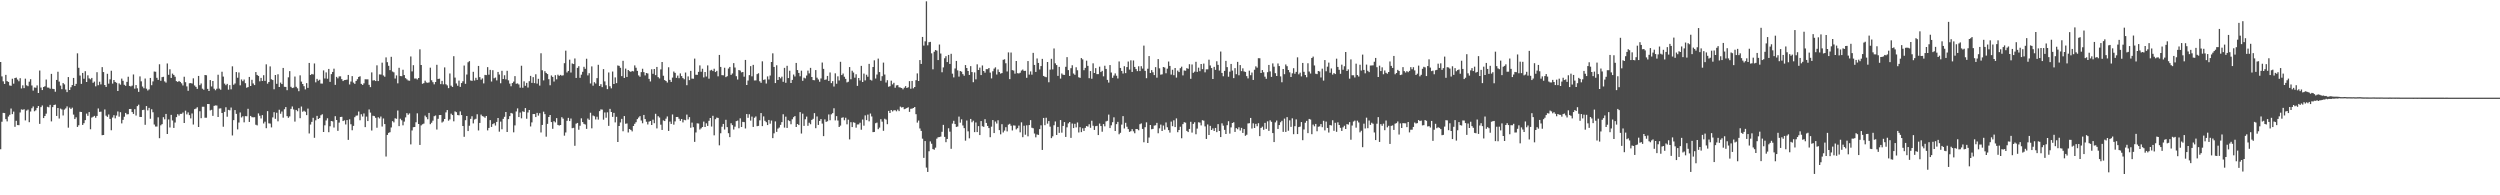 <?xml version="1.0" encoding="UTF-8"?>
<svg xmlns="http://www.w3.org/2000/svg" width="1920" height="150">
  <path d="M0 47.607h1v67.008H0zM1 58.663h1v34.824H1zM2 62.447h1v24.214H2zM3 64.469h1v22.372H3zM4 57.496h1v33.987H4zM5 62.319h1v30.936H5zM6 62.925h1v26.565H6zM7 65.624h1v22.519H7zM8 65.889h1v17.469H8zM9 60.451h1v27.197H9zM10 64.247h1v21.483H10zM11 59.893h1v37.497H11zM12 59.588h1v33.208H12zM13 61.103h1v34.963H13zM14 62.413h1v33.722H14zM15 60.077h1v26.312H15zM16 67.957h1v16.054H16zM17 65.522h1v18.783H17zM18 67.676h1v16.234H18zM19 60.408h1v32.053H19zM20 65.511h1v19.420H20zM21 66.176h1v17.976H21zM22 62.697h1v31.161H22zM23 60.838h1v24.841H23zM24 65.659h1v17.504H24zM25 69.560h1v12.183H25zM26 67.161h1v18.305H26zM27 67.405h1v17.314H27zM28 65.611h1v17.296H28zM29 71.420h1v9.965H29zM30 54.149h1v40.966H30zM31 67.216h1v15.086H31zM32 69.188h1v11.800H32zM33 66.812h1v23.852H33zM34 66.242h1v22.842H34zM35 61.106h1v26.202H35zM36 67.245h1v14.794H36zM37 67.350h1v15.064H37zM38 68.134h1v12.379H38zM39 56.727h1v36.501H39zM40 68.188h1v14.103H40zM41 68.388h1v12.229H41zM42 70.428h1v9.889H42zM43 61.400h1v27.659H43zM44 55.102h1v27.821H44zM45 62.678h1v28.336H45zM46 65.743h1v17.652H46zM47 68.520h1v15.529H47zM48 63.806h1v24.869H48zM49 64.799h1v19.391H49zM50 68.739h1v14.510H50zM51 70.766h1v10.927H51zM52 59.203h1v38.854H52zM53 69.101h1v13.547H53zM54 67.011h1v16.697H54zM55 65.352h1v17.354H55zM56 59.849h1v28.141H56zM57 66.042h1v25.400H57zM58 64.430h1v25.661H58zM59 40.958h1v56.547H59zM60 52.068h1v44.119H60zM61 58.026h1v27.851H61zM62 64.430h1v21.576H62zM63 56.015h1v39.939H63zM64 60.464h1v34.176H64zM65 54.686h1v37.559H65zM66 62.982h1v24.257H66zM67 57.849h1v31.105H67zM68 60.230h1v25.843H68zM69 60.904h1v38.396H69zM70 59.861h1v30.443H70zM71 63.602h1v26.108H71zM72 62.679h1v26.296H72zM73 66.317h1v24.128H73zM74 55.441h1v33.582H74zM75 65.422h1v17.891H75zM76 62.762h1v23.151H76zM77 64.836h1v20.948H77zM78 51.577h1v52.247H78zM79 55.334h1v48.331H79zM80 65.296h1v18.784H80zM81 66.789h1v22.059H81zM82 56.669h1v33.061H82zM83 64.252h1v23.676H83zM84 60.906h1v30.431H84zM85 54.310h1v45.722H85zM86 64.205h1v26.072H86zM87 61.463h1v27.007H87zM88 62.910h1v27.975H88zM89 63.600h1v25.110H89zM90 69.902h1v15.682H90zM91 64.036h1v25.580H91zM92 65.014h1v21.149H92zM93 60.391h1v34.390H93zM94 62.070h1v30.001H94zM95 65.116h1v24.512H95zM96 65.904h1v20.812H96zM97 62.880h1v24.981H97zM98 58.939h1v28.769H98zM99 65.987h1v17.749H99zM100 66.414h1v17.270H100zM101 65.763h1v20.304H101zM102 57.192h1v30.318H102zM103 68.092h1v15.797H103zM104 65.317h1v23.410H104zM105 67.835h1v13.679H105zM106 70.563h1v9.817H106zM107 58.655h1v31.169H107zM108 62.465h1v27.389H108zM109 66.459h1v18.079H109zM110 67.766h1v16.506H110zM111 60.339h1v35.523H111zM112 68.122h1v13.333H112zM113 69.483h1v15.284H113zM114 68.679h1v14.175H114zM115 59.836h1v31.358H115zM116 65.416h1v18.520H116zM117 62.522h1v23.707H117zM118 54.938h1v40.721H118zM119 55.114h1v42.061H119zM120 59.767h1v37.385H120zM121 61.353h1v28.744H121zM122 49.345h1v56.770H122zM123 62.070h1v34.196H123zM124 59.229h1v36.102H124zM125 58.965h1v31.069H125zM126 62.496h1v29.159H126zM127 63.435h1v24.072H127zM128 48.722h1v54.191H128zM129 57.467h1v34.307H129zM130 53.181h1v44.697H130zM131 59.876h1v28.317H131zM132 56.501h1v36.025H132zM133 57.525h1v40.742H133zM134 58.909h1v35.178H134zM135 62.322h1v27.642H135zM136 62.919h1v24.798H136zM137 62.181h1v26.581H137zM138 62.913h1v24.542H138zM139 63.974h1v23.497H139zM140 65.628h1v20.776H140zM141 58.933h1v35.521H141zM142 63.121h1v21.895H142zM143 66.374h1v21.463H143zM144 69.742h1v16.556H144zM145 63.968h1v24.465H145zM146 63.774h1v27.164H146zM147 64.129h1v22.994H147zM148 60.136h1v35.514H148zM149 65.634h1v18.218H149zM150 66.724h1v16.674H150zM151 68.254h1v14.113H151zM152 58.301h1v39.222H152zM153 65.420h1v20.007H153zM154 64.084h1v26.671H154zM155 68.075h1v13.874H155zM156 68.924h1v13.049H156zM157 57.598h1v32.813H157zM158 57.818h1v32.590H158zM159 68.252h1v11.633H159zM160 69.891h1v10.028H160zM161 61.511h1v23.290H161zM162 66.414h1v17.918H162zM163 62.233h1v26.758H163zM164 68.156h1v13.150H164zM165 69.315h1v11.629H165zM166 68.149h1v12.927H166zM167 57.406h1v32.457H167zM168 68.068h1v15.281H168zM169 68.932h1v14.271H169zM170 55.068h1v31.740H170zM171 58.847h1v38.459H171zM172 64.221h1v21.675H172zM173 65.458h1v16.929H173zM174 64.428h1v25.238H174zM175 68.880h1v15.485H175zM176 65.359h1v19.374H176zM177 68.618h1v13.981H177zM178 50.961h1v53.094H178zM179 65.072h1v27.181H179zM180 64.112h1v20.413H180zM181 55.353h1v32.077H181zM182 59.722h1v39.650H182zM183 55.642h1v38.461H183zM184 65.519h1v20.830H184zM185 61.009h1v29.195H185zM186 62.386h1v26.923H186zM187 61.077h1v32.882H187zM188 63.887h1v25.308H188zM189 67.356h1v21.953H189zM190 66.882h1v16.701H190zM191 59.103h1v34.552H191zM192 66.055h1v23.000H192zM193 61.282h1v28.733H193zM194 64.113h1v25.979H194zM195 65.325h1v24.702H195zM196 55.356h1v40.444H196zM197 57.544h1v38.751H197zM198 58.340h1v28.775H198zM199 62.475h1v26.392H199zM200 59.804h1v31.169H200zM201 62.167h1v26.241H201zM202 57.742h1v37.093H202zM203 62.110h1v31.311H203zM204 49.391h1v49.047H204zM205 64.237h1v21.135H205zM206 62.996h1v31.705H206zM207 50.990h1v43.921H207zM208 60.855h1v36.992H208zM209 61.507h1v28.636H209zM210 68.566h1v17.601H210zM211 57.584h1v33.678H211zM212 64.356h1v22.218H212zM213 57.032h1v36.132H213zM214 66.824h1v17.446H214zM215 63.420h1v23.921H215zM216 64.587h1v21.054H216zM217 52.192h1v38.169H217zM218 66.683h1v17.211H218zM219 66.776h1v15.453H219zM220 69.280h1v19.897H220zM221 59.388h1v31.073H221zM222 54.650h1v34.741H222zM223 66.663h1v16.934H223zM224 67.635h1v14.126H224zM225 67.264h1v16.820H225zM226 58.788h1v34.592H226zM227 66.673h1v17.736H227zM228 67.839h1v17.603H228zM229 70.025h1v13.067H229zM230 57.846h1v32.942H230zM231 62.684h1v19.115H231zM232 64.529h1v21.282H232zM233 66.202h1v18.841H233zM234 68.636h1v17.172H234zM235 63.844h1v24.555H235zM236 67.483h1v15.914H236zM237 48.343h1v54.143H237zM238 57.609h1v38.027H238zM239 56.773h1v36.802H239zM240 57.202h1v33.245H240zM241 48.730h1v57.125H241zM242 63.231h1v29.177H242zM243 60.561h1v28.414H243zM244 61.934h1v29.455H244zM245 61.244h1v29.422H245zM246 64.166h1v24.333H246zM247 64.184h1v23.563H247zM248 54.068h1v47.324H248zM249 60.271h1v35.985H249zM250 55.608h1v36.916H250zM251 60.474h1v30.337H251zM252 52.921h1v48.619H252zM253 62.862h1v34.109H253zM254 56.909h1v36.004H254zM255 55.231h1v38.022H255zM256 52.743h1v45.229H256zM257 65.170h1v24.092H257zM258 59.040h1v33.103H258zM259 60.134h1v40.382H259zM260 58.671h1v35.478H260zM261 58.635h1v31.205H261zM262 60.785h1v28.898H262zM263 62.276h1v30.683H263zM264 61.494h1v30.908H264zM265 61.390h1v34.200H265zM266 61.128h1v31.099H266zM267 57.559h1v49.883H267zM268 64.860h1v26.773H268zM269 62.606h1v32.819H269zM270 58.487h1v41.549H270zM271 63.418h1v33.259H271zM272 64.393h1v25.631H272zM273 62.144h1v26.699H273zM274 60.847h1v27.829H274zM275 59.072h1v26.574H275zM276 58.554h1v33.831H276zM277 64.407h1v23.359H277zM278 65.206h1v24.287H278zM279 63.981h1v23.168H279zM280 60.853h1v36.788H280zM281 60.923h1v28.607H281zM282 60.917h1v32.077H282zM283 65.119h1v18.947H283zM284 66.907h1v19.577H284zM285 55.600h1v44.646H285zM286 61.798h1v27.111H286zM287 61.601h1v27.599H287zM288 62.260h1v28.212H288zM289 50.175h1v47.933H289zM290 62.237h1v27.803H290zM291 57.123h1v33.883H291zM292 57.246h1v32.238H292zM293 48.140h1v49.024H293zM294 57.969h1v32.989H294zM295 58.947h1v36.357H295zM296 44.067h1v76.173H296zM297 47.754h1v55.850H297zM298 50.523h1v51.542H298zM299 53.868h1v47.651H299zM300 43.613h1v54.289H300zM301 54.925h1v38.116H301zM302 55.558h1v38.463H302zM303 60.329h1v30.504H303zM304 57.912h1v33.347H304zM305 64.005h1v20.861H305zM306 52.046h1v44.827H306zM307 58.433h1v32.753H307zM308 58.497h1v33.878H308zM309 53.574h1v42.661H309zM310 57.652h1v35.755H310zM311 59.998h1v30.154H311zM312 60.916h1v25.991H312zM313 61.801h1v26.319H313zM314 62.018h1v25.081H314zM315 43.354h1v67.547H315zM316 54.810h1v45.371H316zM317 50.059h1v47.645H317zM318 60.315h1v37.202H318zM319 60.257h1v33.636H319zM320 61.022h1v26.032H320zM321 59.890h1v35.333H321zM322 37.906h1v73.396H322zM323 49.903h1v46.423H323zM324 64.374h1v31.056H324zM325 63.856h1v31.060H325zM326 61.934h1v26.871H326zM327 63.321h1v26.689H327zM328 63.588h1v28.023H328zM329 63.276h1v23.455H329zM330 51.974h1v43.403H330zM331 61.666h1v32.606H331zM332 63.124h1v29.551H332zM333 64.765h1v24.481H333zM334 62.983h1v25.695H334zM335 49.783h1v49.714H335zM336 60.611h1v30.611H336zM337 60.432h1v27.950H337zM338 64.602h1v23.695H338zM339 62.084h1v31.997H339zM340 64.750h1v28.556H340zM341 51.779h1v39.588H341zM342 64.698h1v21.623H342zM343 65.611h1v18.906H343zM344 67.707h1v24.985H344zM345 56.427h1v35.260H345zM346 65.785h1v21.506H346zM347 66.750h1v21.603H347zM348 43.171h1v50.019H348zM349 59.611h1v25.959H349zM350 64.103h1v22.089H350zM351 65.836h1v22.523H351zM352 61.920h1v26.675H352zM353 66.703h1v18.847H353zM354 63.806h1v24.554H354zM355 62.396h1v34.356H355zM356 50.325h1v54.734H356zM357 64.336h1v27.997H357zM358 57.216h1v31.867H358zM359 47.824h1v52.848H359zM360 46.972h1v49.601H360zM361 61.812h1v29.500H361zM362 62.103h1v27.172H362zM363 55.135h1v39.620H363zM364 61.828h1v29.957H364zM365 59.727h1v31.524H365zM366 61.323h1v26.433H366zM367 50.662h1v49.546H367zM368 59.223h1v35.214H368zM369 61.200h1v26.812H369zM370 60.185h1v28.998H370zM371 64.057h1v25.481H371zM372 57.521h1v32.908H372zM373 57.705h1v31.379H373zM374 51.537h1v48.615H374zM375 57.354h1v40.907H375zM376 53.673h1v38.575H376zM377 62.643h1v34.817H377zM378 53.891h1v41.440H378zM379 60.104h1v34.515H379zM380 59.555h1v36.879H380zM381 61.730h1v31.897H381zM382 55.264h1v35.346H382zM383 57.243h1v43.860H383zM384 63.941h1v29.454H384zM385 54.372h1v44.889H385zM386 60.694h1v30.591H386zM387 57.814h1v31.908H387zM388 60.929h1v25.106H388zM389 54.357h1v47.032H389zM390 61.700h1v29.786H390zM391 64.203h1v24.978H391zM392 66.247h1v20.504H392zM393 63.803h1v23.392H393zM394 62.646h1v38.991H394zM395 58.482h1v37.846H395zM396 64.295h1v21.295H396zM397 64.060h1v19.216H397zM398 64.876h1v25.026H398zM399 67.310h1v19.132H399zM400 50.488h1v40.405H400zM401 67.373h1v18.124H401zM402 62.446h1v23.525H402zM403 65.891h1v17.094H403zM404 63.662h1v27.521H404zM405 67.249h1v19.119H405zM406 62.351h1v22.134H406zM407 58.258h1v38.893H407zM408 63.626h1v30.373H408zM409 59.246h1v28.380H409zM410 63.857h1v23.720H410zM411 57.052h1v32.870H411zM412 64.209h1v22.482H412zM413 60.517h1v28.264H413zM414 65.765h1v21.192H414zM415 40.886h1v60.841H415zM416 53.952h1v41.989H416zM417 61.764h1v23.992H417zM418 54.665h1v33.007H418zM419 55.992h1v48.970H419zM420 56.877h1v38.235H420zM421 60.837h1v29.019H421zM422 65.489h1v22.853H422zM423 57.966h1v35.765H423zM424 59.063h1v39.832H424zM425 62.613h1v30.444H425zM426 57.762h1v36.232H426zM427 60.941h1v29.794H427zM428 57.341h1v38.604H428zM429 58.270h1v38.149H429zM430 57.475h1v38.538H430zM431 58.112h1v31.906H431zM432 57.862h1v33.285H432zM433 48.520h1v55.662H433zM434 38.907h1v62.833H434zM435 55.656h1v37.098H435zM436 54.493h1v36.013H436zM437 45.814h1v47.156H437zM438 55.720h1v35.291H438zM439 48.744h1v49.719H439zM440 49.190h1v48.953H440zM441 44.908h1v67.042H441zM442 59.843h1v35.127H442zM443 52.121h1v42.275H443zM444 50.816h1v48.832H444zM445 59.762h1v36.810H445zM446 57.335h1v33.565H446zM447 55.130h1v38.595H447zM448 51.325h1v43.827H448zM449 52.836h1v42.823H449zM450 45.118h1v53.869H450zM451 57.900h1v33.140H451zM452 56.241h1v35.825H452zM453 64.087h1v22.498H453zM454 50.981h1v47.588H454zM455 65.801h1v22.930H455zM456 63.124h1v26.186H456zM457 64.133h1v27.615H457zM458 59.993h1v29.649H458zM459 49.770h1v42.098H459zM460 66.032h1v19.301H460zM461 64.684h1v19.327H461zM462 66.899h1v17.279H462zM463 53.081h1v38.840H463zM464 62.526h1v23.857H464zM465 65.509h1v24.923H465zM466 68.470h1v17.790H466zM467 55.639h1v41.004H467zM468 66.244h1v17.376H468zM469 67.833h1v18.170H469zM470 54.912h1v34.836H470zM471 64.507h1v22.153H471zM472 59.435h1v34.545H472zM473 63.855h1v25.830H473zM474 50.276h1v58.765H474zM475 50.580h1v46.195H475zM476 52.088h1v41.979H476zM477 58.454h1v32.844H477zM478 46.715h1v54.089H478zM479 59.836h1v29.310H479zM480 52.674h1v42.348H480zM481 59.078h1v35.756H481zM482 53.780h1v47.959H482zM483 54.698h1v44.353H483zM484 55.187h1v44.577H484zM485 54.496h1v46.413H485zM486 54.849h1v41.903H486zM487 50.250h1v44.825H487zM488 52.039h1v41.808H488zM489 54.403h1v37.099H489zM490 57.882h1v32.376H490zM491 58.926h1v30.285H491zM492 55.394h1v37.189H492zM493 52.795h1v41.881H493zM494 55.404h1v32.848H494zM495 57.900h1v33.524H495zM496 56.044h1v37.429H496zM497 56.403h1v39.174H497zM498 60.548h1v32.883H498zM499 62.545h1v30.374H499zM500 53.186h1v42.809H500zM501 56.667h1v35.251H501zM502 53.000h1v41.609H502zM503 57.712h1v29.702H503zM504 51.412h1v47.223H504zM505 59.255h1v29.997H505zM506 60.241h1v30.048H506zM507 53.306h1v42.453H507zM508 47.626h1v52.175H508zM509 58.152h1v34.308H509zM510 61.498h1v31.497H510zM511 62.217h1v28.925H511zM512 63.385h1v26.059H512zM513 51.682h1v48.853H513zM514 61.340h1v32.050H514zM515 62.917h1v32.282H515zM516 59.575h1v28.355H516zM517 54.932h1v40.837H517zM518 55.984h1v37.254H518zM519 59.817h1v30.022H519zM520 58.040h1v31.770H520zM521 60.059h1v31.111H521zM522 56.392h1v36.410H522zM523 58.403h1v33.001H523zM524 59.956h1v34.031H524zM525 60.852h1v31.173H525zM526 55.720h1v36.623H526zM527 65.453h1v22.572H527zM528 58.695h1v33.033H528zM529 61.547h1v28.412H529zM530 54.414h1v43.663H530zM531 60.375h1v33.773H531zM532 60.455h1v37.223H532zM533 44.997h1v63.932H533zM534 57.386h1v44.354H534zM535 57.521h1v37.205H535zM536 55.207h1v39.643H536zM537 50.238h1v49.238H537zM538 55.097h1v43.476H538zM539 52.781h1v44.753H539zM540 59.437h1v33.932H540zM541 55.297h1v42.221H541zM542 58.777h1v35.931H542zM543 50.250h1v46.452H543zM544 60.425h1v32.356H544zM545 54.138h1v36.494H545zM546 53.610h1v43.562H546zM547 54.603h1v34.343H547zM548 52.772h1v51.143H548zM549 55.341h1v36.184H549zM550 54.421h1v35.909H550zM551 58.644h1v31.929H551zM552 42.171h1v69.465H552zM553 51.415h1v50.923H553zM554 57.723h1v39.621H554zM555 57.837h1v37.326H555zM556 52.033h1v47.462H556zM557 59.236h1v32.759H557zM558 58.507h1v39.117H558zM559 52.645h1v49.663H559zM560 51.384h1v53.927H560zM561 57.478h1v37.179H561zM562 56.405h1v39.689H562zM563 48.496h1v51.005H563zM564 51.850h1v45.426H564zM565 58.520h1v34.502H565zM566 61.098h1v31.542H566zM567 53.781h1v44.717H567zM568 54.235h1v36.624H568zM569 55.587h1v41.963H569zM570 55.303h1v38.286H570zM571 58.867h1v34.914H571zM572 46.032h1v52.607H572zM573 65.286h1v22.320H573zM574 61.864h1v28.609H574zM575 57.708h1v30.053H575zM576 50.806h1v41.827H576zM577 58.646h1v30.880H577zM578 49.794h1v47.676H578zM579 61.811h1v28.622H579zM580 61.728h1v27.694H580zM581 56.938h1v39.969H581zM582 56.269h1v40.398H582zM583 62.424h1v29.968H583zM584 63.581h1v23.253H584zM585 47.126h1v49.765H585zM586 61.350h1v28.046H586zM587 60.956h1v31.837H587zM588 64.134h1v29.714H588zM589 58.672h1v37.403H589zM590 61.005h1v31.086H590zM591 58.021h1v36.932H591zM592 47.629h1v44.965H592zM593 40.964h1v65.139H593zM594 51.416h1v51.005H594zM595 63.816h1v29.442H595zM596 50.118h1v51.181H596zM597 61.417h1v37.350H597zM598 59.089h1v38.849H598zM599 60.144h1v35.754H599zM600 58.905h1v34.869H600zM601 62.846h1v24.905H601zM602 52.128h1v45.871H602zM603 63.588h1v26.011H603zM604 50.553h1v47.710H604zM605 59.961h1v32.378H605zM606 54.332h1v38.706H606zM607 63.760h1v31.685H607zM608 61.360h1v30.243H608zM609 57.263h1v32.754H609zM610 58.729h1v30.417H610zM611 48.346h1v49.191H611zM612 53.788h1v41.422H612zM613 56.034h1v39.993H613zM614 58.597h1v27.507H614zM615 54.271h1v48.291H615zM616 62.037h1v25.273H616zM617 59.671h1v37.020H617zM618 60.234h1v31.342H618zM619 58.010h1v31.516H619zM620 54.232h1v42.397H620zM621 56.345h1v37.895H621zM622 52.099h1v43.348H622zM623 59.114h1v33.007H623zM624 61.469h1v29.771H624zM625 61.647h1v25.219H625zM626 53.787h1v44.664H626zM627 59.630h1v29.797H627zM628 61.052h1v34.919H628zM629 62.793h1v30.100H629zM630 60.254h1v31.202H630zM631 48.037h1v46.914H631zM632 52.869h1v51.669H632zM633 61.349h1v30.339H633zM634 61.039h1v32.559H634zM635 58.322h1v34.819H635zM636 62.144h1v25.766H636zM637 55.632h1v36.743H637zM638 63.833h1v23.978H638zM639 62.324h1v24.548H639zM640 66.440h1v16.710H640zM641 56.320h1v36.143H641zM642 64.333h1v24.853H642zM643 58.608h1v33.945H643zM644 61.803h1v35.738H644zM645 47.465h1v48.987H645zM646 57.654h1v32.807H646zM647 56.492h1v33.629H647zM648 58.935h1v33.406H648zM649 60.585h1v29.831H649zM650 63.270h1v32.228H650zM651 62.787h1v29.094H651zM652 51.493h1v55.568H652zM653 60.878h1v32.979H653zM654 54.328h1v43.249H654zM655 55.685h1v38.233H655zM656 59.631h1v34.705H656zM657 57.027h1v41.042H657zM658 65.946h1v29.628H658zM659 59.914h1v35.635H659zM660 61.812h1v32.427H660zM661 50.585h1v49.042H661zM662 62.977h1v28.827H662zM663 56.513h1v40.016H663zM664 61.741h1v26.910H664zM665 57.414h1v34.824H665zM666 58.916h1v29.112H666zM667 49.032h1v44.172H667zM668 61.307h1v25.869H668zM669 61.826h1v27.627H669zM670 51.469h1v50.016H670zM671 46.347h1v55.002H671zM672 60.334h1v34.309H672zM673 57.245h1v36.911H673zM674 45.010h1v54.236H674zM675 55.370h1v42.634H675zM676 62.060h1v29.472H676zM677 58.542h1v34.919H677zM678 48.084h1v52.351H678zM679 57.244h1v33.937H679zM680 63.388h1v28.448H680zM681 61.617h1v33.789H681zM682 66.623h1v18.537H682zM683 66.186h1v20.580H683zM684 61.934h1v22.544H684zM685 64.828h1v20.797H685zM686 63.598h1v21.123H686zM687 67.358h1v17.260H687zM688 65.573h1v19.948H688zM689 65.407h1v18.781H689zM690 67.025h1v18.335H690zM691 67.207h1v14.672H691zM692 67.563h1v15.015H692zM693 68.632h1v13.573H693zM694 67.318h1v16.526H694zM695 66.163h1v17.339H695zM696 67.595h1v15.366H696zM697 67.032h1v15.337H697zM698 62.309h1v23.620H698zM699 68.135h1v15.411H699zM700 62.171h1v21.238H700zM701 67.836h1v15.084H701zM702 66.820h1v15.360H702zM703 61.597h1v26.114H703zM704 56.345h1v37.791H704zM705 62.192h1v30.363H705zM706 46.107h1v52.550H706zM707 49.122h1v51.452H707zM708 28.361h1v78.149H708zM709 35.038h1v86.195H709zM710 31.738h1v76.606H710zM711 1.008h1v127.727H711zM712 34.799h1v97.262H712zM713 32.402h1v83.787H713zM714 32.163h1v76.414H714zM715 40.960h1v69.421H715zM716 53.241h1v61.240H716zM717 39.757h1v75.242H717zM718 38.395h1v75.013H718zM719 38.885h1v67.627H719zM720 46.150h1v59.253H720zM721 34.193h1v71.080H721zM722 41.119h1v63.785H722zM723 55.485h1v45.761H723zM724 51.764h1v44.154H724zM725 44.728h1v60.368H725zM726 43.152h1v66.077H726zM727 47.652h1v59.072H727zM728 42.183h1v56.312H728zM729 49.123h1v51.994H729zM730 41.327h1v72.969H730zM731 56.586h1v38.331H731zM732 59.457h1v33.301H732zM733 52.566h1v42.723H733zM734 46.796h1v50.677H734zM735 54.061h1v43.099H735zM736 58.824h1v30.748H736zM737 54.503h1v39.700H737zM738 55.022h1v36.608H738zM739 56.956h1v39.382H739zM740 58.157h1v40.258H740zM741 49.994h1v58.032H741zM742 52.222h1v40.374H742zM743 54.504h1v46.377H743zM744 57.570h1v48.668H744zM745 50.800h1v40.562H745zM746 55.354h1v38.528H746zM747 63.132h1v29.539H747zM748 55.596h1v45.882H748zM749 60.940h1v33.094H749zM750 49.429h1v51.988H750zM751 53.781h1v43.095H751zM752 51.928h1v51.802H752zM753 57.637h1v35.324H753zM754 50.295h1v46.689H754zM755 54.515h1v42.897H755zM756 55.827h1v35.696H756zM757 53.113h1v41.276H757zM758 53.149h1v43.588H758zM759 52.200h1v46.169H759zM760 55.783h1v49.580H760zM761 60.218h1v37.045H761zM762 54.737h1v37.467H762zM763 52.666h1v49.506H763zM764 51.694h1v41.641H764zM765 57.251h1v37.597H765zM766 53.369h1v38.990H766zM767 55.327h1v44.593H767zM768 56.513h1v46.677H768zM769 56.094h1v39.286H769zM770 45.913h1v55.827H770zM771 45.516h1v54.768H771zM772 48.570h1v49.117H772zM773 54.905h1v45.991H773zM774 40.251h1v55.498H774zM775 60.780h1v34.298H775zM776 40.328h1v56.213H776zM777 53.851h1v46.362H777zM778 54.194h1v42.124H778zM779 56.588h1v39.868H779zM780 46.825h1v52.561H780zM781 56.236h1v42.235H781zM782 56.396h1v40.041H782zM783 55.849h1v45.795H783zM784 54.173h1v39.785H784zM785 53.392h1v51.973H785zM786 54.452h1v42.090H786zM787 54.381h1v49.099H787zM788 59.763h1v36.478H788zM789 46.885h1v57.800H789zM790 57.277h1v38.781H790zM791 54.822h1v37.435H791zM792 57.335h1v40.754H792zM793 40.593h1v57.931H793zM794 49.844h1v52.700H794zM795 55.248h1v50.198H795zM796 44.901h1v58.353H796zM797 48.321h1v55.327H797zM798 53.324h1v45.863H798zM799 50.756h1v45.478H799zM800 45.193h1v69.933H800zM801 58.319h1v32.230H801zM802 58.942h1v37.235H802zM803 59.299h1v31.123H803zM804 47.591h1v47.393H804zM805 63.170h1v29.827H805zM806 53.495h1v43.794H806zM807 45.165h1v60.915H807zM808 53.276h1v51.432H808zM809 37.233h1v58.991H809zM810 48.616h1v44.690H810zM811 49.964h1v53.690H811zM812 58.268h1v39.211H812zM813 51.355h1v50.669H813zM814 60.341h1v31.879H814zM815 56.406h1v45.503H815zM816 57.379h1v39.318H816zM817 57.529h1v36.244H817zM818 51.325h1v53.817H818zM819 43.866h1v53.914H819zM820 53.866h1v40.902H820zM821 58.340h1v35.394H821zM822 52.363h1v53.522H822zM823 50.105h1v44.784H823zM824 56.497h1v41.837H824zM825 57.430h1v37.626H825zM826 51.672h1v46.146H826zM827 53.956h1v40.096H827zM828 59.364h1v42.345H828zM829 59.801h1v37.906H829zM830 44.588h1v56.872H830zM831 45.618h1v52.867H831zM832 53.937h1v46.626H832zM833 52.106h1v46.113H833zM834 46.617h1v50.220H834zM835 50.588h1v46.657H835zM836 60.068h1v35.356H836zM837 54.587h1v43.585H837zM838 60.472h1v32.235H838zM839 48.632h1v47.944H839zM840 56.080h1v43.712H840zM841 52.320h1v44.626H841zM842 56.950h1v39.691H842zM843 56.921h1v46.823H843zM844 51.199h1v43.668H844zM845 55.330h1v41.487H845zM846 54.403h1v46.751H846zM847 58.623h1v36.652H847zM848 50.475h1v46.572H848zM849 52.924h1v40.316H849zM850 61.324h1v31.448H850zM851 63.461h1v24.537H851zM852 49.965h1v48.401H852zM853 55.703h1v40.542H853zM854 59.727h1v34.133H854zM855 58.013h1v32.100H855zM856 56.373h1v44.249H856zM857 58.163h1v37.160H857zM858 60.268h1v33.315H858zM859 47.189h1v55.952H859zM860 52.179h1v49.829H860zM861 54.484h1v41.234H861zM862 56.454h1v32.718H862zM863 50.859h1v47.811H863zM864 56.143h1v38.147H864zM865 51.523h1v45.816H865zM866 47.249h1v51.948H866zM867 53.466h1v47.819H867zM868 46.314h1v54.433H868zM869 55.245h1v43.939H869zM870 46.430h1v54.450H870zM871 51.381h1v50.969H871zM872 53.024h1v46.051H872zM873 54.626h1v44.545H873zM874 50.909h1v49.144H874zM875 54.581h1v40.796H875zM876 50.831h1v43.917H876zM877 52.688h1v46.332H877zM878 35.028h1v74.254H878zM879 54.409h1v43.257H879zM880 60.073h1v33.871H880zM881 52.774h1v57.039H881zM882 43.081h1v62.523H882zM883 56.054h1v39.939H883zM884 53.879h1v45.405H884zM885 55.488h1v43.481H885zM886 57.634h1v38.808H886zM887 51.545h1v44.663H887zM888 59.660h1v34.716H888zM889 45.347h1v57.011H889zM890 52.458h1v46.091H890zM891 57.324h1v38.347H891zM892 57.096h1v43.514H892zM893 51.434h1v44.999H893zM894 51.885h1v47.690H894zM895 56.288h1v37.789H895zM896 52.741h1v44.996H896zM897 47.239h1v52.679H897zM898 50.658h1v51.156H898zM899 57.278h1v36.101H899zM900 53.540h1v43.397H900zM901 57.744h1v34.658H901zM902 52.201h1v45.365H902zM903 59.612h1v31.309H903zM904 54.215h1v47.310H904zM905 55.343h1v44.501H905zM906 52.353h1v44.986H906zM907 51.186h1v55.010H907zM908 57.889h1v37.443H908zM909 54.107h1v39.765H909zM910 54.346h1v39.855H910zM911 52.309h1v48.207H911zM912 52.861h1v48.586H912zM913 49.287h1v49.754H913zM914 60.517h1v33.048H914zM915 49.510h1v52.307H915zM916 55.894h1v39.237H916zM917 55.066h1v38.856H917zM918 47.441h1v55.680H918zM919 55.182h1v43.593H919zM920 51.993h1v41.882H920zM921 54.664h1v39.470H921zM922 49.177h1v47.141H922zM923 53.115h1v39.209H923zM924 48.835h1v43.817H924zM925 55.531h1v41.534H925zM926 53.249h1v53.438H926zM927 53.230h1v42.369H927zM928 45.849h1v57.837H928zM929 50.299h1v46.355H929zM930 52.259h1v47.589H930zM931 60.694h1v37.939H931zM932 51.331h1v49.281H932zM933 53.679h1v44.584H933zM934 47.059h1v54.432H934zM935 49.810h1v45.526H935zM936 54.191h1v46.398H936zM937 39.553h1v65.734H937zM938 56.012h1v38.716H938zM939 58.550h1v37.950H939zM940 54.405h1v45.346H940zM941 46.734h1v56.171H941zM942 51.577h1v44.563H942zM943 58.930h1v34.177H943zM944 55.029h1v47.602H944zM945 49.080h1v48.787H945zM946 54.216h1v40.252H946zM947 59.997h1v33.892H947zM948 52.319h1v48.984H948zM949 56.962h1v41.439H949zM950 47.492h1v51.765H950zM951 57.782h1v39.968H951zM952 49.953h1v50.295H952zM953 54.616h1v43.587H953zM954 52.489h1v49.617H954zM955 54.877h1v44.247H955zM956 55.242h1v49.053H956zM957 58.454h1v45.017H957zM958 60.227h1v34.591H958zM959 54.253h1v40.386H959zM960 57.766h1v32.815H960zM961 55.716h1v43.005H961zM962 61.378h1v33.365H962zM963 53.537h1v44.759H963zM964 50.935h1v44.189H964zM965 51.945h1v45.049H965zM966 44.716h1v49.891H966zM967 44.745h1v59.818H967zM968 56.043h1v42.235H968zM969 53.801h1v43.476H969zM970 55.514h1v44.147H970zM971 58.906h1v35.474H971zM972 60.514h1v38.463H972zM973 55.430h1v37.765H973zM974 49.888h1v50.616H974zM975 54.854h1v37.583H975zM976 59.018h1v34.510H976zM977 48.680h1v53.497H977zM978 51.197h1v57.912H978zM979 56.207h1v37.815H979zM980 58.383h1v34.169H980zM981 48.730h1v50.275H981zM982 50.719h1v45.325H982zM983 58.669h1v35.243H983zM984 63.184h1v29.615H984zM985 53.007h1v48.251H985zM986 56.981h1v34.121H986zM987 49.526h1v51.802H987zM988 50.858h1v39.093H988zM989 53.762h1v46.636H989zM990 55.526h1v36.895H990zM991 59.127h1v38.308H991zM992 56.310h1v34.544H992zM993 52.394h1v50.680H993zM994 56.625h1v40.286H994zM995 55.202h1v36.517H995zM996 44.036h1v58.915H996zM997 57.094h1v40.509H997zM998 55.818h1v41.403H998zM999 58.683h1v35.085H999zM1000 48.321h1v59.367H1000zM1001 55.139h1v44.302H1001zM1002 57.592h1v36.691H1002zM1003 59.334h1v33.491H1003zM1004 48.576h1v53.645H1004zM1005 54.948h1v36.413H1005zM1006 56.463h1v35.358H1006zM1007 44.540h1v58.549H1007zM1008 43.451h1v52.240H1008zM1009 50.252h1v46.763H1009zM1010 56.605h1v38.583H1010zM1011 56.912h1v43.920H1011zM1012 54.518h1v42.794H1012zM1013 54.863h1v42.223H1013zM1014 59.514h1v35.750H1014zM1015 52.722h1v44.942H1015zM1016 61.917h1v30.863H1016zM1017 46.111h1v54.038H1017zM1018 54.745h1v38.627H1018zM1019 51.220h1v47.038H1019zM1020 48.085h1v53.694H1020zM1021 55.881h1v40.188H1021zM1022 52.597h1v43.779H1022zM1023 57.298h1v35.054H1023zM1024 56.137h1v44.338H1024zM1025 56.882h1v37.449H1025zM1026 45.047h1v56.152H1026zM1027 51.398h1v42.554H1027zM1028 53.616h1v42.374H1028zM1029 56.689h1v41.468H1029zM1030 49.659h1v50.886H1030zM1031 53.581h1v44.203H1031zM1032 50.885h1v45.666H1032zM1033 39.942h1v59.151H1033zM1034 54.508h1v40.821H1034zM1035 53.316h1v42.397H1035zM1036 60.404h1v33.387H1036zM1037 45.601h1v61.693H1037zM1038 57.812h1v38.578H1038zM1039 57.813h1v35.512H1039zM1040 59.482h1v33.151H1040zM1041 48.906h1v49.151H1041zM1042 57.636h1v35.060H1042zM1043 58.763h1v35.281H1043zM1044 49.741h1v51.906H1044zM1045 54.189h1v46.221H1045zM1046 41.940h1v71.126H1046zM1047 53.721h1v41.247H1047zM1048 56.318h1v42.344H1048zM1049 49.612h1v40.748H1049zM1050 54.366h1v44.114H1050zM1051 55.411h1v37.144H1051zM1052 50.333h1v45.564H1052zM1053 50.271h1v43.976H1053zM1054 50.152h1v44.857H1054zM1055 47.430h1v54.302H1055zM1056 44.511h1v63.055H1056zM1057 51.622h1v43.425H1057zM1058 59.133h1v30.806H1058zM1059 50.440h1v58.562H1059zM1060 54.585h1v40.740H1060zM1061 51.733h1v44.858H1061zM1062 57.026h1v37.960H1062zM1063 54.124h1v45.869H1063zM1064 55.919h1v36.627H1064zM1065 56.605h1v41.163H1065zM1066 55.294h1v41.325H1066zM1067 47.218h1v63.309H1067zM1068 50.586h1v46.065H1068zM1069 52.155h1v44.159H1069zM1070 42.935h1v56.857H1070zM1071 57.020h1v37.959H1071zM1072 56.043h1v38.542H1072zM1073 53.676h1v39.587H1073zM1074 54.507h1v48.841H1074zM1075 57.630h1v37.158H1075zM1076 57.277h1v41.005H1076zM1077 51.554h1v42.996H1077zM1078 54.614h1v40.043H1078zM1079 55.688h1v39.008H1079zM1080 54.619h1v43.029H1080zM1081 55.425h1v38.263H1081zM1082 54.415h1v47.284H1082zM1083 51.534h1v48.107H1083zM1084 53.186h1v46.412H1084zM1085 51.625h1v45.837H1085zM1086 54.077h1v40.039H1086zM1087 57.603h1v37.255H1087zM1088 56.600h1v37.958H1088zM1089 50.390h1v41.813H1089zM1090 58.618h1v34.339H1090zM1091 57.442h1v35.159H1091zM1092 52.819h1v43.512H1092zM1093 51.294h1v44.830H1093zM1094 51.752h1v40.441H1094zM1095 58.439h1v34.351H1095zM1096 50.762h1v46.367H1096zM1097 45.574h1v51.290H1097zM1098 51.902h1v46.055H1098zM1099 54.629h1v38.251H1099zM1100 54.210h1v53.972H1100zM1101 57.060h1v42.554H1101zM1102 53.986h1v41.081H1102zM1103 53.658h1v44.790H1103zM1104 48.880h1v48.851H1104zM1105 52.161h1v46.037H1105zM1106 48.616h1v50.539H1106zM1107 53.659h1v50.180H1107zM1108 52.335h1v51.249H1108zM1109 43.466h1v53.777H1109zM1110 59.745h1v32.562H1110zM1111 51.586h1v40.876H1111zM1112 51.803h1v48.175H1112zM1113 52.676h1v41.976H1113zM1114 58.783h1v41.826H1114zM1115 50.903h1v55.903H1115zM1116 57.505h1v39.871H1116zM1117 52.325h1v39.949H1117zM1118 54.715h1v53.278H1118zM1119 53.832h1v46.197H1119zM1120 53.328h1v40.433H1120zM1121 56.636h1v39.463H1121zM1122 46.634h1v49.797H1122zM1123 52.940h1v39.591H1123zM1124 60.703h1v31.878H1124zM1125 59.706h1v34.816H1125zM1126 41.641h1v61.924H1126zM1127 56.323h1v38.550H1127zM1128 58.051h1v40.253H1128zM1129 54.056h1v39.458H1129zM1130 52.337h1v44.535H1130zM1131 54.596h1v43.538H1131zM1132 51.209h1v50.857H1132zM1133 55.734h1v46.638H1133zM1134 55.236h1v36.560H1134zM1135 43.100h1v59.767H1135zM1136 58.349h1v38.086H1136zM1137 53.647h1v40.983H1137zM1138 63.840h1v33.050H1138zM1139 51.188h1v55.161H1139zM1140 57.578h1v31.911H1140zM1141 48.330h1v50.597H1141zM1142 52.965h1v44.680H1142zM1143 56.740h1v41.737H1143zM1144 50.517h1v51.411H1144zM1145 56.548h1v36.962H1145zM1146 55.462h1v37.606H1146zM1147 63.925h1v28.937H1147zM1148 39.690h1v68.696H1148zM1149 50.766h1v46.554H1149zM1150 52.522h1v55.995H1150zM1151 53.141h1v44.121H1151zM1152 46.560h1v53.602H1152zM1153 57.724h1v37.071H1153zM1154 51.254h1v53.196H1154zM1155 50.594h1v57.711H1155zM1156 49.395h1v46.614H1156zM1157 55.090h1v39.513H1157zM1158 55.018h1v41.011H1158zM1159 44.930h1v58.194H1159zM1160 52.874h1v43.266H1160zM1161 59.206h1v37.017H1161zM1162 57.220h1v37.863H1162zM1163 55.234h1v46.549H1163zM1164 55.466h1v46.277H1164zM1165 41.815h1v57.111H1165zM1166 56.259h1v40.017H1166zM1167 47.366h1v62.717H1167zM1168 56.148h1v41.694H1168zM1169 47.484h1v52.014H1169zM1170 57.842h1v43.545H1170zM1171 57.239h1v36.055H1171zM1172 55.150h1v42.571H1172zM1173 58.068h1v38.279H1173zM1174 39.084h1v68.042H1174zM1175 58.200h1v39.285H1175zM1176 61.478h1v25.472H1176zM1177 60.337h1v29.605H1177zM1178 48.551h1v60.785H1178zM1179 56.639h1v43.180H1179zM1180 54.218h1v43.449H1180zM1181 49.868h1v48.942H1181zM1182 54.738h1v37.385H1182zM1183 60.433h1v34.367H1183zM1184 58.671h1v40.202H1184zM1185 62.025h1v29.502H1185zM1186 58.417h1v31.989H1186zM1187 56.868h1v31.495H1187zM1188 58.809h1v28.105H1188zM1189 62.636h1v24.556H1189zM1190 63.283h1v21.676H1190zM1191 63.351h1v22.197H1191zM1192 61.313h1v25.750H1192zM1193 62.996h1v23.171H1193zM1194 65.338h1v22.047H1194zM1195 61.160h1v28.114H1195zM1196 65.396h1v22.166H1196zM1197 60.430h1v27.667H1197zM1198 66.069h1v22.169H1198zM1199 62.656h1v26.927H1199zM1200 59.692h1v27.887H1200zM1201 61.471h1v25.704H1201zM1202 60.960h1v27.669H1202zM1203 62.856h1v27.348H1203zM1204 57.802h1v26.956H1204zM1205 66.866h1v21.508H1205zM1206 56.589h1v32.369H1206zM1207 64.926h1v25.979H1207zM1208 57.550h1v28.525H1208zM1209 61.901h1v22.651H1209zM1210 66.796h1v18.428H1210zM1211 63.898h1v18.408H1211zM1212 59.821h1v27.519H1212zM1213 60.618h1v32.176H1213zM1214 63.236h1v24.354H1214zM1215 60.936h1v29.993H1215zM1216 54.483h1v33.563H1216zM1217 56.633h1v42.965H1217zM1218 58.404h1v29.770H1218zM1219 50.721h1v43.976H1219zM1220 47.830h1v50.373H1220zM1221 51.202h1v38.655H1221zM1222 55.272h1v35.732H1222zM1223 58.490h1v36.096H1223zM1224 54.971h1v29.179H1224zM1225 59.708h1v33.033H1225zM1226 48.060h1v59.875H1226zM1227 56.913h1v34.231H1227zM1228 68.352h1v40.413H1228zM1229 52.649h1v48.328H1229zM1230 54.905h1v37.106H1230zM1231 66.405h1v24.321H1231zM1232 61.137h1v27.564H1232zM1233 58.965h1v38.566H1233zM1234 53.936h1v41.867H1234zM1235 53.935h1v32.178H1235zM1236 42.199h1v59.313H1236zM1237 55.598h1v43.060H1237zM1238 57.652h1v34.175H1238zM1239 42.427h1v64.340H1239zM1240 48.227h1v44.812H1240zM1241 69.213h1v26.472H1241zM1242 58.562h1v25.083H1242zM1243 66.950h1v17.626H1243zM1244 29.044h1v73.022H1244zM1245 52.504h1v59.531H1245zM1246 46.287h1v52.396H1246zM1247 46.824h1v70.075H1247zM1248 43.176h1v58.653H1248zM1249 39.907h1v66.992H1249zM1250 37.802h1v68.451H1250zM1251 38.536h1v69.332H1251zM1252 46.131h1v67.825H1252zM1253 40.179h1v71.576H1253zM1254 46.099h1v66.047H1254zM1255 46.325h1v72.683H1255zM1256 43.921h1v67.496H1256zM1257 35.066h1v75.946H1257zM1258 46.156h1v59.597H1258zM1259 32.433h1v77.168H1259zM1260 34.523h1v74.613H1260zM1261 37.839h1v72.633H1261zM1262 37.639h1v65.260H1262zM1263 38.685h1v65.802H1263zM1264 44.105h1v62.439H1264zM1265 45.668h1v58.431H1265zM1266 42.084h1v66.433H1266zM1267 36.895h1v72.355H1267zM1268 43.408h1v64.407H1268zM1269 40.418h1v66.642H1269zM1270 38.137h1v76.123H1270zM1271 41.500h1v66.797H1271zM1272 44.989h1v72.614H1272zM1273 41.771h1v69.050H1273zM1274 35.739h1v72.711H1274zM1275 41.281h1v76.812H1275zM1276 41.908h1v70.620H1276zM1277 38.264h1v73.885H1277zM1278 45.646h1v70.157H1278zM1279 39.863h1v70.307H1279zM1280 36.203h1v74.799H1280zM1281 41.954h1v65.755H1281zM1282 33.665h1v77.676H1282zM1283 35.289h1v84.394H1283zM1284 43.420h1v62.119H1284zM1285 28.868h1v79.767H1285zM1286 44.375h1v68.024H1286zM1287 40.370h1v82.568H1287zM1288 41.633h1v72.087H1288zM1289 39.367h1v81.161H1289zM1290 39.956h1v72.297H1290zM1291 35.673h1v70.192H1291zM1292 43.856h1v73.220H1292zM1293 37.166h1v79.237H1293zM1294 32.663h1v86.649H1294zM1295 44.214h1v65.780H1295zM1296 33.187h1v81.090H1296zM1297 33.978h1v83.847H1297zM1298 26.658h1v105.406H1298zM1299 41.549h1v66.624H1299zM1300 36.540h1v83.733H1300zM1301 37.572h1v78.557H1301zM1302 38.857h1v86.517H1302zM1303 36.296h1v71.231H1303zM1304 21.561h1v93.533H1304zM1305 40.041h1v72.847H1305zM1306 37.192h1v78.462H1306zM1307 51.957h1v51.626H1307zM1308 39.284h1v67.733H1308zM1309 47.724h1v54.894H1309zM1310 40.250h1v71.471H1310zM1311 42.864h1v71.282H1311zM1312 44.957h1v62.183H1312zM1313 44.357h1v64.902H1313zM1314 38.938h1v63.328H1314zM1315 47.374h1v58.278H1315zM1316 38.757h1v85.733H1316zM1317 42.259h1v69.214H1317zM1318 36.734h1v72.667H1318zM1319 35.444h1v70.425H1319zM1320 46.454h1v63.245H1320zM1321 43.191h1v64.135H1321zM1322 46.113h1v60.097H1322zM1323 32.961h1v80.424H1323zM1324 39.582h1v65.045H1324zM1325 44.921h1v69.347H1325zM1326 37.005h1v71.508H1326zM1327 44.834h1v66.926H1327zM1328 46.227h1v75.588H1328zM1329 40.317h1v69.837H1329zM1330 40.854h1v75.851H1330zM1331 50.010h1v57.147H1331zM1332 38.213h1v71.216H1332zM1333 42.311h1v66.478H1333zM1334 37.522h1v86.351H1334zM1335 42.335h1v63.524H1335zM1336 40.956h1v57.559H1336zM1337 44.655h1v57.362H1337zM1338 46.530h1v56.257H1338zM1339 47.953h1v53.311H1339zM1340 46.935h1v52.051H1340zM1341 44.797h1v61.886H1341zM1342 47.596h1v55.390H1342zM1343 37.420h1v74.344H1343zM1344 48.841h1v57.652H1344zM1345 48.580h1v53.838H1345zM1346 44.308h1v68.965H1346zM1347 48.667h1v65.907H1347zM1348 48.257h1v69.228H1348zM1349 40.629h1v67.806H1349zM1350 44.439h1v60.288H1350zM1351 49.642h1v51.487H1351zM1352 21.347h1v102.414H1352zM1353 46.126h1v60.307H1353zM1354 45.508h1v66.820H1354zM1355 39.772h1v68.254H1355zM1356 33.353h1v84.669H1356zM1357 28.479h1v87.935H1357zM1358 44.494h1v66.362H1358zM1359 35.766h1v73.972H1359zM1360 33.973h1v74.172H1360zM1361 38.670h1v70.970H1361zM1362 43.085h1v73.971H1362zM1363 27.398h1v96.459H1363zM1364 44.175h1v74.124H1364zM1365 42.376h1v59.638H1365zM1366 46.996h1v58.909H1366zM1367 37.674h1v75.950H1367zM1368 46.538h1v58.894H1368zM1369 42.183h1v64.358H1369zM1370 48.845h1v55.574H1370zM1371 35.701h1v78.919H1371zM1372 40.123h1v64.022H1372zM1373 47.837h1v55.312H1373zM1374 41.566h1v75.370H1374zM1375 42.792h1v66.167H1375zM1376 41.954h1v67.567H1376zM1377 47.127h1v59.794H1377zM1378 23.075h1v90.164H1378zM1379 42.419h1v64.559H1379zM1380 40.078h1v65.201H1380zM1381 50.543h1v53.340H1381zM1382 44.469h1v56.385H1382zM1383 48.647h1v54.824H1383zM1384 47.462h1v59.852H1384zM1385 24.393h1v82.529H1385zM1386 37.215h1v71.276H1386zM1387 46.021h1v56.502H1387zM1388 48.195h1v53.766H1388zM1389 40.396h1v72.885H1389zM1390 44.370h1v60.158H1390zM1391 46.772h1v63.629H1391zM1392 26.228h1v83.723H1392zM1393 29.036h1v104.549H1393zM1394 40.097h1v68.256H1394zM1395 37.494h1v75.135H1395zM1396 28.684h1v83.581H1396zM1397 40.309h1v86.429H1397zM1398 26.402h1v98.199H1398zM1399 37.158h1v83.116H1399zM1400 41.037h1v76.675H1400zM1401 40.729h1v68.790H1401zM1402 26.904h1v92.894H1402zM1403 37.614h1v64.419H1403zM1404 43.047h1v72.160H1404zM1405 39.556h1v80.334H1405zM1406 35.564h1v81.522H1406zM1407 29.967h1v82.622H1407zM1408 34.170h1v85.145H1408zM1409 42.226h1v67.983H1409zM1410 35.008h1v84.650H1410zM1411 37.112h1v73.999H1411zM1412 42.549h1v76.110H1412zM1413 37.978h1v69.319H1413zM1414 42.309h1v72.726H1414zM1415 37.135h1v73.971H1415zM1416 37.583h1v75.328H1416zM1417 35.336h1v78.610H1417zM1418 35.201h1v72.845H1418zM1419 42.687h1v75.860H1419zM1420 44.880h1v65.091H1420zM1421 33.648h1v79.748H1421zM1422 40.826h1v65.630H1422zM1423 44.989h1v61.488H1423zM1424 49.773h1v56.332H1424zM1425 46.048h1v56.232H1425zM1426 48.051h1v54.997H1426zM1427 45.810h1v73.276H1427zM1428 47.019h1v60.341H1428zM1429 45.059h1v55.584H1429zM1430 41.498h1v62.085H1430zM1431 32.730h1v74.998H1431zM1432 32.029h1v78.830H1432zM1433 44.245h1v58.693H1433zM1434 49.652h1v53.169H1434zM1435 27.364h1v80.811H1435zM1436 35.108h1v79.158H1436zM1437 30.347h1v84.114H1437zM1438 40.195h1v61.787H1438zM1439 41.746h1v65.549H1439zM1440 41.786h1v65.190H1440zM1441 35.531h1v79.180H1441zM1442 42.429h1v74.230H1442zM1443 48.218h1v64.929H1443zM1444 43.767h1v67.557H1444zM1445 43.693h1v69.439H1445zM1446 43.324h1v63.278H1446zM1447 42.189h1v67.004H1447zM1448 42.474h1v70.200H1448zM1449 41.792h1v63.975H1449zM1450 38.933h1v82.715H1450zM1451 47.720h1v59.937H1451zM1452 30.969h1v91.417H1452zM1453 36.928h1v85.714H1453zM1454 36.405h1v79.602H1454zM1455 37.938h1v71.934H1455zM1456 41.834h1v77.616H1456zM1457 50.863h1v49.683H1457zM1458 49.069h1v52.981H1458zM1459 45.052h1v58.534H1459zM1460 34.654h1v71.373H1460zM1461 37.403h1v76.115H1461zM1462 42.786h1v73.320H1462zM1463 36.725h1v73.062H1463zM1464 36.570h1v82.618H1464zM1465 36.720h1v76.251H1465zM1466 37.170h1v85.613H1466zM1467 32.244h1v83.550H1467zM1468 41.664h1v72.024H1468zM1469 46.251h1v57.510H1469zM1470 44.649h1v74.294H1470zM1471 29.345h1v86.780H1471zM1472 30.101h1v86.505H1472zM1473 42.802h1v66.012H1473zM1474 24.057h1v98.236H1474zM1475 42.989h1v64.772H1475zM1476 42.918h1v69.535H1476zM1477 45.017h1v68.911H1477zM1478 40.748h1v69.707H1478zM1479 36.116h1v79.772H1479zM1480 40.725h1v89.612H1480zM1481 34.002h1v75.194H1481zM1482 26.701h1v93.937H1482zM1483 30.690h1v88.473H1483zM1484 40.031h1v68.888H1484zM1485 39.388h1v75.061H1485zM1486 35.980h1v72.442H1486zM1487 40.453h1v72.114H1487zM1488 43.758h1v63.666H1488zM1489 42.728h1v67.226H1489zM1490 45.583h1v69.463H1490zM1491 31.744h1v80.343H1491zM1492 35.270h1v77.629H1492zM1493 37.432h1v78.388H1493zM1494 44.481h1v71.654H1494zM1495 40.372h1v71.528H1495zM1496 16.773h1v111.431H1496zM1497 32.467h1v85.999H1497zM1498 30.100h1v82.615H1498zM1499 47.178h1v66.553H1499zM1500 31.809h1v89.049H1500zM1501 42.748h1v70.953H1501zM1502 33.987h1v80.187H1502zM1503 40.658h1v66.281H1503zM1504 33.369h1v81.374H1504zM1505 32.573h1v82.076H1505zM1506 37.176h1v76.098H1506zM1507 38.042h1v72.923H1507zM1508 37.417h1v77.272H1508zM1509 43.996h1v70.372H1509zM1510 45.965h1v65.304H1510zM1511 37.062h1v76.510H1511zM1512 29.940h1v97.801H1512zM1513 29.411h1v91.943H1513zM1514 28.484h1v88.736H1514zM1515 36.990h1v83.187H1515zM1516 44.702h1v62.306H1516zM1517 47.560h1v63.238H1517zM1518 44.933h1v63.706H1518zM1519 41.633h1v73.055H1519zM1520 36.036h1v74.984H1520zM1521 46.536h1v64.443H1521zM1522 44.093h1v69.292H1522zM1523 30.551h1v75.272H1523zM1524 36.056h1v80.151H1524zM1525 42.691h1v76.333H1525zM1526 34.182h1v82.968H1526zM1527 37.885h1v73.945H1527zM1528 30.957h1v78.230H1528zM1529 42.357h1v63.139H1529zM1530 34.197h1v72.859H1530zM1531 45.303h1v58.084H1531zM1532 46.772h1v63.425H1532zM1533 33.888h1v78.162H1533zM1534 30.987h1v87.881H1534zM1535 40.052h1v71.753H1535zM1536 37.823h1v81.976H1536zM1537 41.264h1v73.298H1537zM1538 36.146h1v78.706H1538zM1539 34.864h1v79.640H1539zM1540 38.564h1v77.418H1540zM1541 36.631h1v74.937H1541zM1542 35.696h1v72.947H1542zM1543 41.457h1v67.325H1543zM1544 46.324h1v58.042H1544zM1545 37.595h1v81.598H1545zM1546 42.284h1v68.332H1546zM1547 39.650h1v69.835H1547zM1548 32.391h1v77.896H1548zM1549 38.313h1v79.789H1549zM1550 40.330h1v70.602H1550zM1551 36.683h1v72.492H1551zM1552 43.805h1v68.542H1552zM1553 37.761h1v79.452H1553zM1554 43.295h1v73.231H1554zM1555 35.187h1v79.093H1555zM1556 29.277h1v86.327H1556zM1557 47.392h1v61.905H1557zM1558 44.903h1v59.470H1558zM1559 34.870h1v74.762H1559zM1560 35.263h1v79.979H1560zM1561 37.761h1v74.915H1561zM1562 40.922h1v67.575H1562zM1563 24.590h1v90.819H1563zM1564 45.207h1v72.393H1564zM1565 37.174h1v71.375H1565zM1566 44.576h1v64.309H1566zM1567 36.873h1v80.835H1567zM1568 46.876h1v66.183H1568zM1569 36.920h1v74.560H1569zM1570 41.354h1v79.901H1570zM1571 33.397h1v77.386H1571zM1572 36.874h1v69.116H1572zM1573 43.866h1v74.964H1573zM1574 47.733h1v67.654H1574zM1575 30.497h1v77.071H1575zM1576 39.842h1v69.837H1576zM1577 51.769h1v51.754H1577zM1578 43.153h1v69.151H1578zM1579 35.909h1v71.813H1579zM1580 38.113h1v75.698H1580zM1581 48.007h1v57.773H1581zM1582 39.540h1v74.348H1582zM1583 30.933h1v83.130H1583zM1584 43.253h1v72.542H1584zM1585 39.957h1v81.657H1585zM1586 34.971h1v83.236H1586zM1587 48.701h1v70.762H1587zM1588 41.201h1v72.821H1588zM1589 24.685h1v82.666H1589zM1590 42.501h1v64.931H1590zM1591 37.581h1v75.018H1591zM1592 41.634h1v70.218H1592zM1593 21.065h1v98.759H1593zM1594 40.176h1v70.511H1594zM1595 41.287h1v72.540H1595zM1596 29.019h1v81.552H1596zM1597 28.593h1v93.528H1597zM1598 39.663h1v72.088H1598zM1599 36.323h1v68.590H1599zM1600 23.473h1v94.852H1600zM1601 44.652h1v64.741H1601zM1602 44.032h1v59.749H1602zM1603 46.089h1v58.460H1603zM1604 40.491h1v69.501H1604zM1605 44.837h1v65.677H1605zM1606 43.241h1v72.506H1606zM1607 45.582h1v62.761H1607zM1608 32.223h1v79.559H1608zM1609 44.249h1v67.319H1609zM1610 43.751h1v69.026H1610zM1611 44.761h1v70.967H1611zM1612 36.547h1v85.636H1612zM1613 33.079h1v90.758H1613zM1614 45.181h1v65.301H1614zM1615 31.589h1v91.757H1615zM1616 30.222h1v77.061H1616zM1617 42.326h1v65.551H1617zM1618 44.887h1v61.118H1618zM1619 34.840h1v97.536H1619zM1620 34.496h1v72.224H1620zM1621 48.804h1v57.318H1621zM1622 37.097h1v67.754H1622zM1623 40.512h1v68.440H1623zM1624 44.424h1v70.540H1624zM1625 42.484h1v65.962H1625zM1626 34.242h1v77.196H1626zM1627 30.642h1v84.603H1627zM1628 38.322h1v77.278H1628zM1629 45.108h1v72.215H1629zM1630 34.328h1v85.883H1630zM1631 21.224h1v112.432H1631zM1632 27.697h1v85.589H1632zM1633 40.239h1v70.955H1633zM1634 39.851h1v74.194H1634zM1635 35.390h1v81.557H1635zM1636 44.977h1v68.141H1636zM1637 42.885h1v79.313H1637zM1638 27.279h1v89.359H1638zM1639 34.975h1v75.753H1639zM1640 47.192h1v55.641H1640zM1641 39.155h1v71.851H1641zM1642 33.855h1v78.323H1642zM1643 38.732h1v75.700H1643zM1644 40.314h1v70.583H1644zM1645 39.933h1v73.120H1645zM1646 40.282h1v73.544H1646zM1647 35.352h1v81.881H1647zM1648 39.077h1v76.844H1648zM1649 37.905h1v79.128H1649zM1650 33.123h1v82.999H1650zM1651 44.774h1v68.110H1651zM1652 37.198h1v78.373H1652zM1653 41.311h1v69.997H1653zM1654 43.586h1v72.764H1654zM1655 44.797h1v65.252H1655zM1656 44.128h1v60.763H1656zM1657 44.032h1v61.184H1657zM1658 44.997h1v66.515H1658zM1659 40.681h1v72.281H1659zM1660 35.724h1v80.127H1660zM1661 45.652h1v63.839H1661zM1662 44.227h1v63.099H1662zM1663 34.447h1v72.411H1663zM1664 31.739h1v78.335H1664zM1665 46.979h1v62.713H1665zM1666 48.511h1v58.366H1666zM1667 50.053h1v64.029H1667zM1668 50.797h1v54.249H1668zM1669 42.970h1v62.693H1669zM1670 47.926h1v57.209H1670zM1671 43.975h1v71.644H1671zM1672 38.280h1v81.683H1672zM1673 35.661h1v69.918H1673zM1674 38.330h1v75.149H1674zM1675 33.098h1v75.606H1675zM1676 42.520h1v67.045H1676zM1677 47.089h1v56.618H1677zM1678 33.171h1v88.706H1678zM1679 35.481h1v81.293H1679zM1680 39.541h1v72.612H1680zM1681 41.566h1v81.636H1681zM1682 38.285h1v86.988H1682zM1683 40.983h1v72.614H1683zM1684 44.250h1v65.230H1684zM1685 44.402h1v66.491H1685zM1686 36.773h1v69.649H1686zM1687 42.076h1v79.572H1687zM1688 42.776h1v70.237H1688zM1689 29.868h1v88.979H1689zM1690 37.251h1v80.339H1690zM1691 41.202h1v72.221H1691zM1692 37.500h1v66.665H1692zM1693 41.008h1v67.536H1693zM1694 46.168h1v59.747H1694zM1695 41.504h1v60.375H1695zM1696 47.751h1v61.269H1696zM1697 44.585h1v61.255H1697zM1698 41.853h1v77.486H1698zM1699 40.437h1v65.979H1699zM1700 39.198h1v68.560H1700zM1701 38.216h1v81.393H1701zM1702 36.185h1v83.601H1702zM1703 36.192h1v75.679H1703zM1704 22.203h1v97.502H1704zM1705 41.202h1v66.785H1705zM1706 36.600h1v66.663H1706zM1707 40.043h1v82.493H1707zM1708 34.229h1v94.555H1708zM1709 42.136h1v78.461H1709zM1710 40.647h1v70.504H1710zM1711 26.813h1v87.947H1711zM1712 40.071h1v70.147H1712zM1713 43.501h1v65.422H1713zM1714 50.761h1v59.678H1714zM1715 37.074h1v82.230H1715zM1716 41.934h1v65.390H1716zM1717 36.254h1v87.616H1717zM1718 30.463h1v85.199H1718zM1719 17.581h1v111.363H1719zM1720 27.389h1v96.769H1720zM1721 33.893h1v88.991H1721zM1722 16.258h1v115.469H1722zM1723 32.373h1v89.739H1723zM1724 29.358h1v74.966H1724zM1725 41.380h1v61.785H1725zM1726 37.329h1v72.079H1726zM1727 41.297h1v73.004H1727zM1728 33.621h1v67.930H1728zM1729 55.705h1v51.496H1729zM1730 40.792h1v67.341H1730zM1731 44.847h1v48.740H1731zM1732 55.170h1v38.940H1732zM1733 47.237h1v55.402H1733zM1734 46.984h1v53.808H1734zM1735 58.188h1v38.826H1735zM1736 54.423h1v35.035H1736zM1737 48.957h1v44.397H1737zM1738 54.506h1v38.281H1738zM1739 53.133h1v42.121H1739zM1740 49.244h1v46.361H1740zM1741 54.400h1v37.051H1741zM1742 44.736h1v48.915H1742zM1743 57.630h1v41.044H1743zM1744 53.989h1v36.461H1744zM1745 53.500h1v44.072H1745zM1746 58.001h1v35.348H1746zM1747 55.957h1v37.790H1747zM1748 56.616h1v39.491H1748zM1749 55.432h1v35.886H1749zM1750 60.495h1v28.836H1750zM1751 52.282h1v34.247H1751zM1752 59.659h1v31.471H1752zM1753 56.548h1v26.279H1753zM1754 65.279h1v23.420H1754zM1755 63.666h1v21.935H1755zM1756 61.626h1v23.644H1756zM1757 60.370h1v26.489H1757zM1758 67.462h1v14.726H1758zM1759 64.886h1v19.591H1759zM1760 68.631h1v13.490H1760zM1761 67.467h1v13.197H1761zM1762 68.913h1v12.683H1762zM1763 65.443h1v15.660H1763zM1764 69.372h1v12.660H1764zM1765 68.552h1v11.249H1765zM1766 69.975h1v10.632H1766zM1767 68.695h1v10.765H1767zM1768 70.959h1v9.369H1768zM1769 70.720h1v7.745H1769zM1770 70.102h1v9.414H1770zM1771 70.351h1v8.216H1771zM1772 70.720h1v8.613H1772zM1773 71.104h1v7.182H1773zM1774 71.993h1v7.929H1774zM1775 71.334h1v6.482H1775zM1776 71.512h1v6.437H1776zM1777 72.302h1v5.082H1777zM1778 73.316h1v4.169H1778zM1779 72.735h1v4.278H1779zM1780 72.522h1v5.046H1780zM1781 72.781h1v4.350H1781zM1782 73.142h1v3.840H1782zM1783 73.503h1v3.225H1783zM1784 73.378h1v3.041H1784zM1785 73.765h1v2.688H1785zM1786 73.661h1v2.224H1786zM1787 74.236h1v1.996H1787zM1788 74.225h1v1.725H1788zM1789 73.888h1v2.087H1789zM1790 74.006h1v1.966H1790zM1791 74.155h1v1.563H1791zM1792 74.220h1v1.619H1792zM1793 74.255h1v1.430H1793zM1794 74.249h1v1.353H1794zM1795 74.282h1v1.441H1795zM1796 74.384h1v1.058H1796zM1797 74.553h1v1.000H1797zM1798 74.577h1v1.000H1798zM1799 74.573h1v1.000H1799zM1800 74.512h1v1.000H1800zM1801 74.534h1v1.000H1801zM1802 74.661h1v1.000H1802zM1803 74.642h1v1.000H1803zM1804 74.644h1v1.000H1804zM1805 74.659h1v1.000H1805zM1806 74.688h1v1.000H1806zM1807 74.646h1v1.000H1807zM1808 74.708h1v1.000H1808zM1809 74.734h1v1.000H1809zM1810 74.668h1v1.000H1810zM1811 74.669h1v1.000H1811zM1812 74.601h1v1.000H1812zM1813 74.716h1v1.000H1813zM1814 74.757h1v1.000H1814zM1815 74.807h1v1.000H1815zM1816 74.791h1v1.000H1816zM1817 74.821h1v1.000H1817zM1818 74.827h1v1.000H1818zM1819 74.828h1v1.000H1819zM1820 74.836h1v1.000H1820zM1821 74.835h1v1.000H1821zM1822 74.802h1v1.000H1822zM1823 74.808h1v1.000H1823zM1824 74.850h1v1.000H1824zM1825 74.860h1v1.000H1825zM1826 74.843h1v1.000H1826zM1827 74.867h1v1.000H1827zM1828 74.851h1v1.000H1828zM1829 74.845h1v1.000H1829zM1830 74.887h1v1.000H1830zM1831 74.886h1v1.000H1831zM1832 74.881h1v1.000H1832zM1833 74.895h1v1.000H1833zM1834 74.916h1v1.000H1834zM1835 74.876h1v1.000H1835zM1836 74.920h1v1.000H1836zM1837 74.895h1v1.000H1837zM1838 74.886h1v1.000H1838zM1839 74.910h1v1.000H1839zM1840 74.901h1v1.000H1840zM1841 74.905h1v1.000H1841zM1842 74.926h1v1.000H1842zM1843 74.934h1v1.000H1843zM1844 74.934h1v1.000H1844zM1845 74.935h1v1.000H1845zM1846 74.947h1v1.000H1846zM1847 74.938h1v1.000H1847zM1848 74.944h1v1.000H1848zM1849 74.942h1v1.000H1849zM1850 74.951h1v1.000H1850zM1851 74.941h1v1.000H1851zM1852 74.945h1v1.000H1852zM1853 74.960h1v1.000H1853zM1854 74.949h1v1.000H1854zM1855 74.954h1v1.000H1855zM1856 74.959h1v1.000H1856zM1857 74.950h1v1.000H1857zM1858 74.950h1v1.000H1858zM1859 74.959h1v1.000H1859zM1860 74.964h1v1.000H1860zM1861 74.969h1v1.000H1861zM1862 74.964h1v1.000H1862zM1863 74.971h1v1.000H1863zM1864 74.976h1v1.000H1864zM1865 74.968h1v1.000H1865zM1866 74.970h1v1.000H1866zM1867 74.976h1v1.000H1867zM1868 74.971h1v1.000H1868zM1869 74.973h1v1.000H1869zM1870 74.975h1v1.000H1870zM1871 74.978h1v1.000H1871zM1872 74.976h1v1.000H1872zM1873 74.973h1v1.000H1873zM1874 74.980h1v1.000H1874zM1875 74.975h1v1.000H1875zM1876 74.980h1v1.000H1876zM1877 74.984h1v1.000H1877zM1878 74.982h1v1.000H1878zM1879 74.982h1v1.000H1879zM1880 74.985h1v1.000H1880zM1881 74.984h1v1.000H1881zM1882 74.985h1v1.000H1882zM1883 74.985h1v1.000H1883zM1884 74.988h1v1.000H1884zM1885 74.986h1v1.000H1885zM1886 74.986h1v1.000H1886zM1887 74.988h1v1.000H1887zM1888 74.988h1v1.000H1888zM1889 74.988h1v1.000H1889zM1890 74.987h1v1.000H1890zM1891 74.989h1v1.000H1891zM1892 74.990h1v1.000H1892zM1893 74.991h1v1.000H1893zM1894 74.990h1v1.000H1894zM1895 74.991h1v1.000H1895zM1896 74.990h1v1.000H1896zM1897 74.993h1v1.000H1897zM1898 74.991h1v1.000H1898zM1899 74.992h1v1.000H1899zM1900 74.994h1v1.000H1900zM1901 74.994h1v1.000H1901zM1902 74.994h1v1.000H1902zM1903 74.992h1v1.000H1903zM1904 74.994h1v1.000H1904zM1905 74.995h1v1.000H1905zM1906 74.995h1v1.000H1906zM1907 74.996h1v1.000H1907zM1908 74.995h1v1.000H1908zM1909 74.995h1v1.000H1909zM1910 74.996h1v1.000H1910zM1911 74.995h1v1.000H1911zM1912 74.995h1v1.000H1912zM1913 74.995h1v1.000H1913zM1914 74.996h1v1.000H1914zM1915 74.997h1v1.000H1915zM1916 74.996h1v1.000H1916zM1917 74.996h1v1.000H1917zM1918 74.997h1v1.000H1918zM1919 74.997h1v1.000H1919z" fill="#4a4a4a"></path>
</svg>
